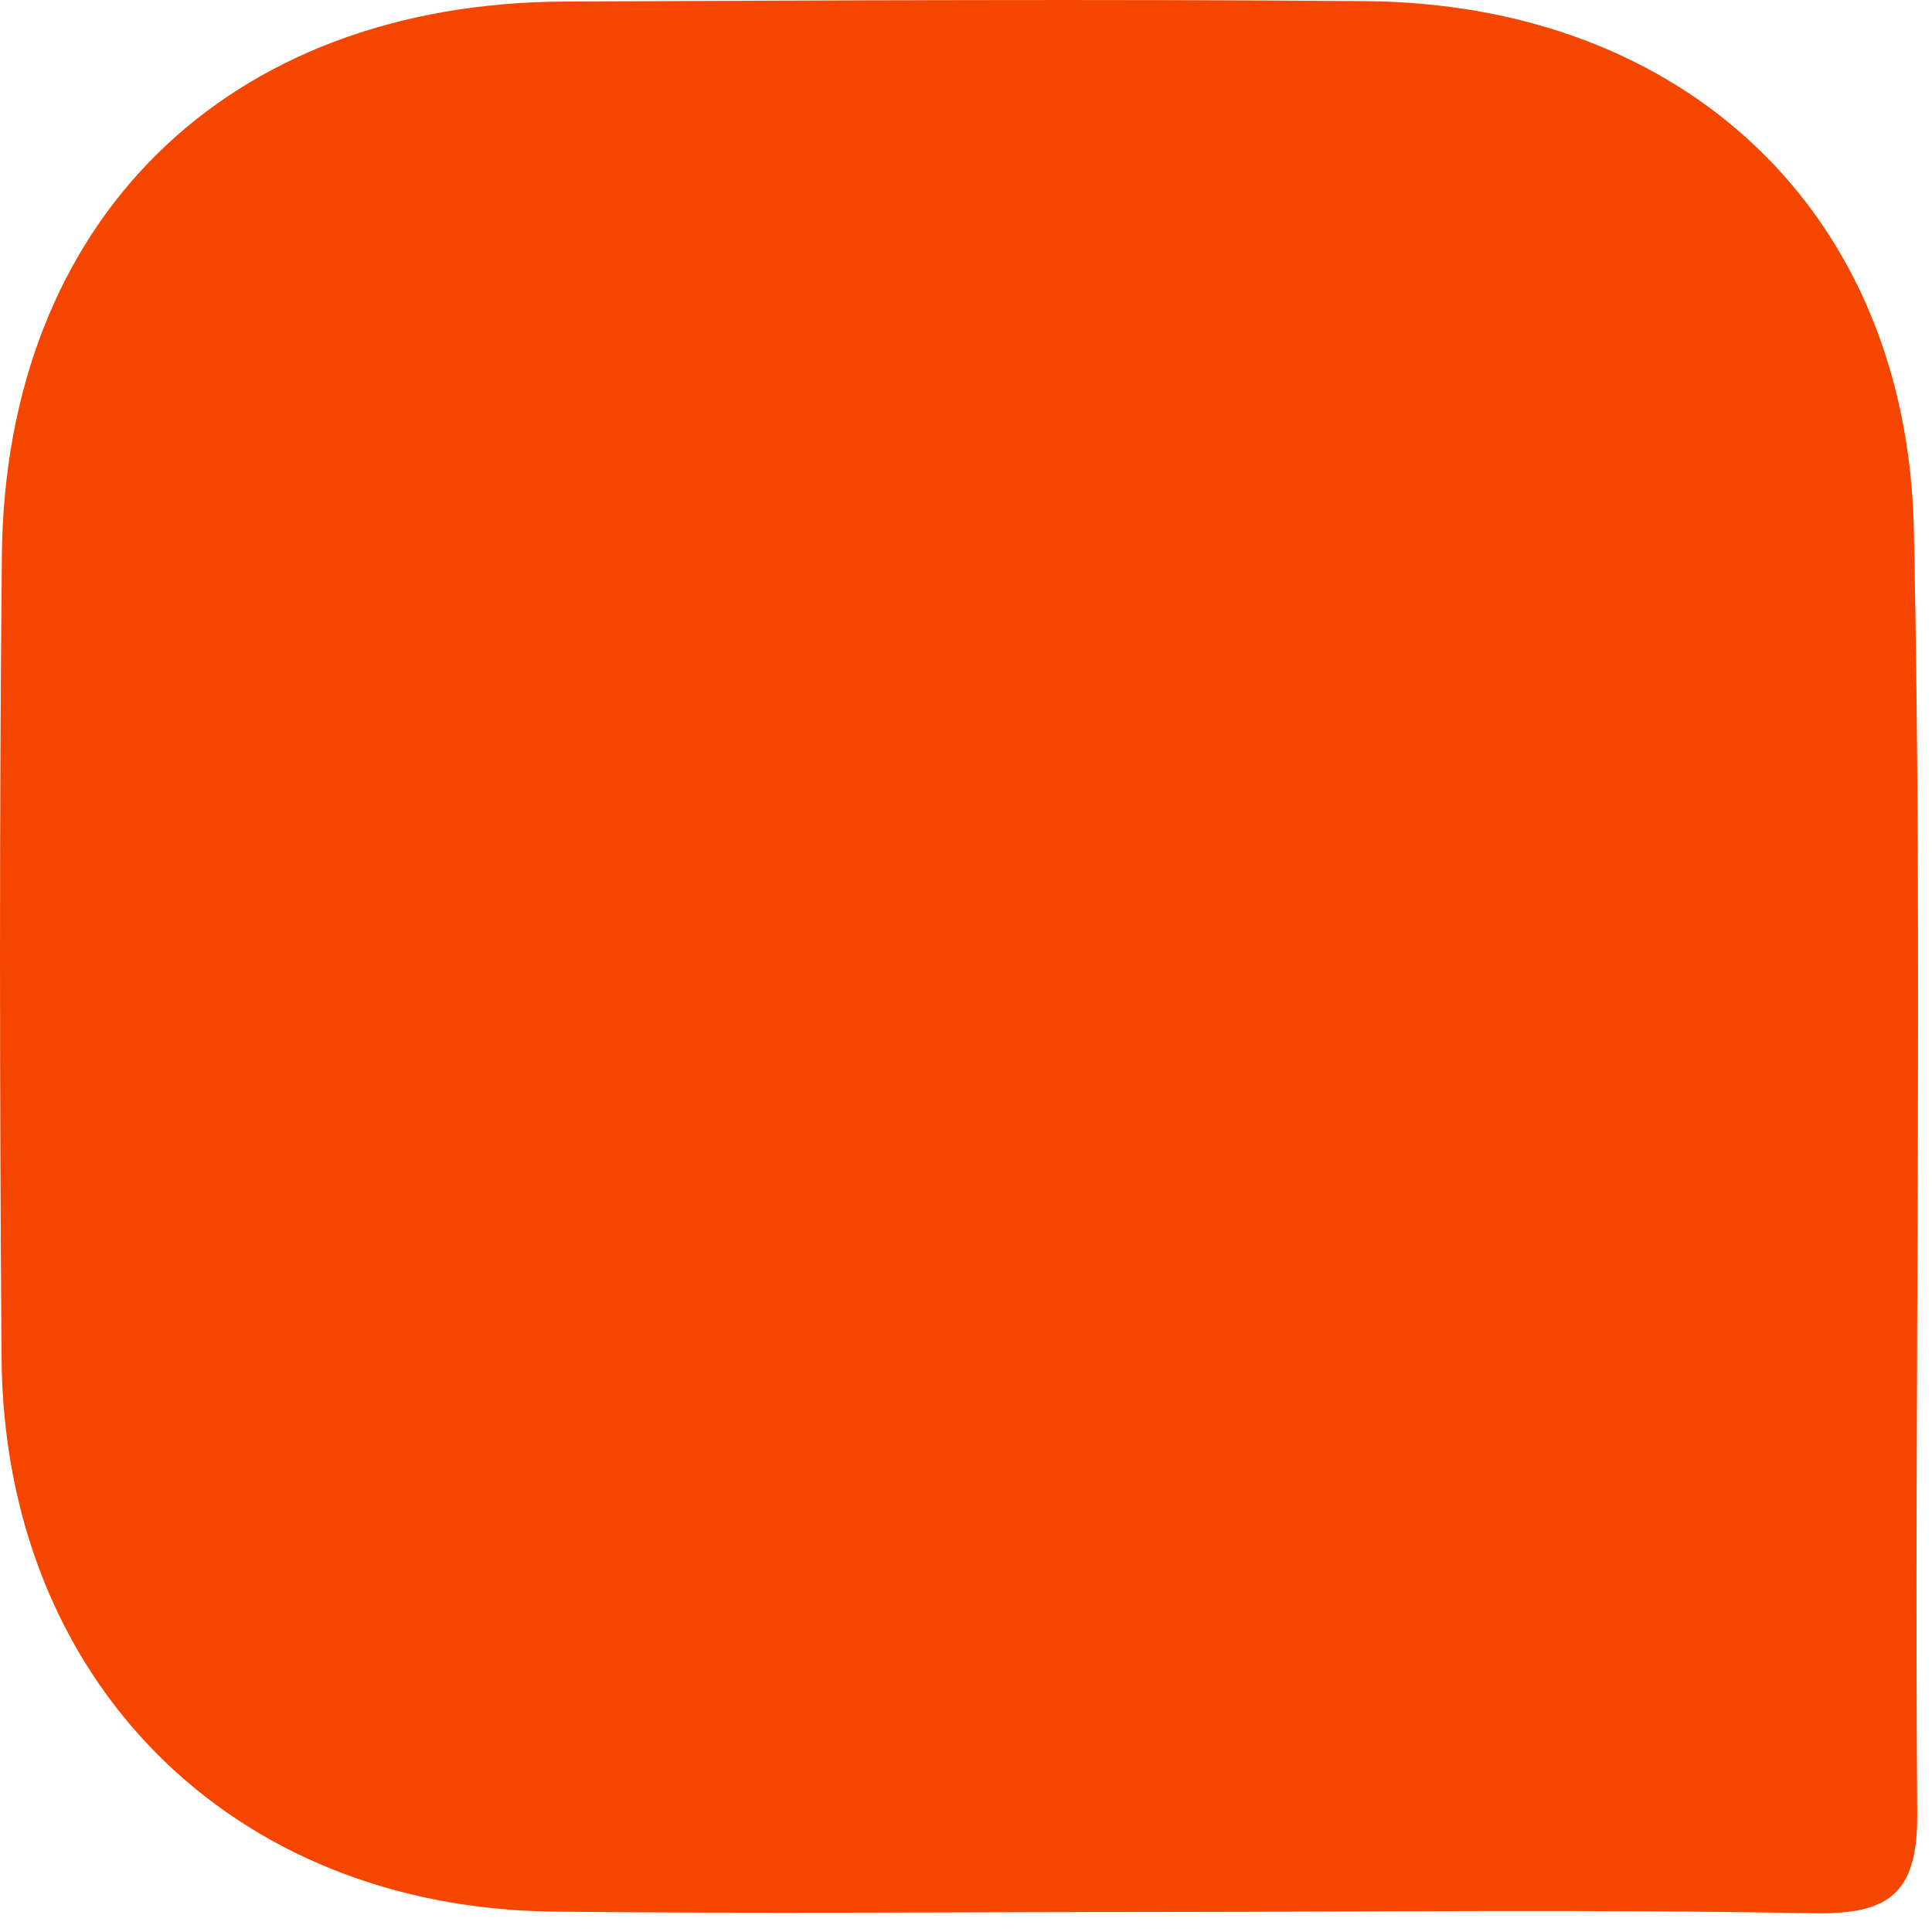 <svg width="52" height="52" viewBox="0 0 52 52" fill="none" xmlns="http://www.w3.org/2000/svg">
<path d="M31.328 51.46C25.852 51.462 20.375 51.512 14.899 51.451C6.207 51.354 0.103 45.226 0.041 36.527C-0.01 29.339 -0.02 22.15 0.05 14.962C0.137 5.927 6.102 0.081 15.191 0.042C22.379 0.011 29.567 -0.028 36.754 0.031C45.306 0.1 51.332 5.69 51.512 14.259C51.754 25.778 51.518 37.307 51.602 48.83C51.618 51.007 50.805 51.534 48.783 51.496C42.967 51.386 37.147 51.457 31.328 51.46Z" fill="#F54600"/>
</svg>
